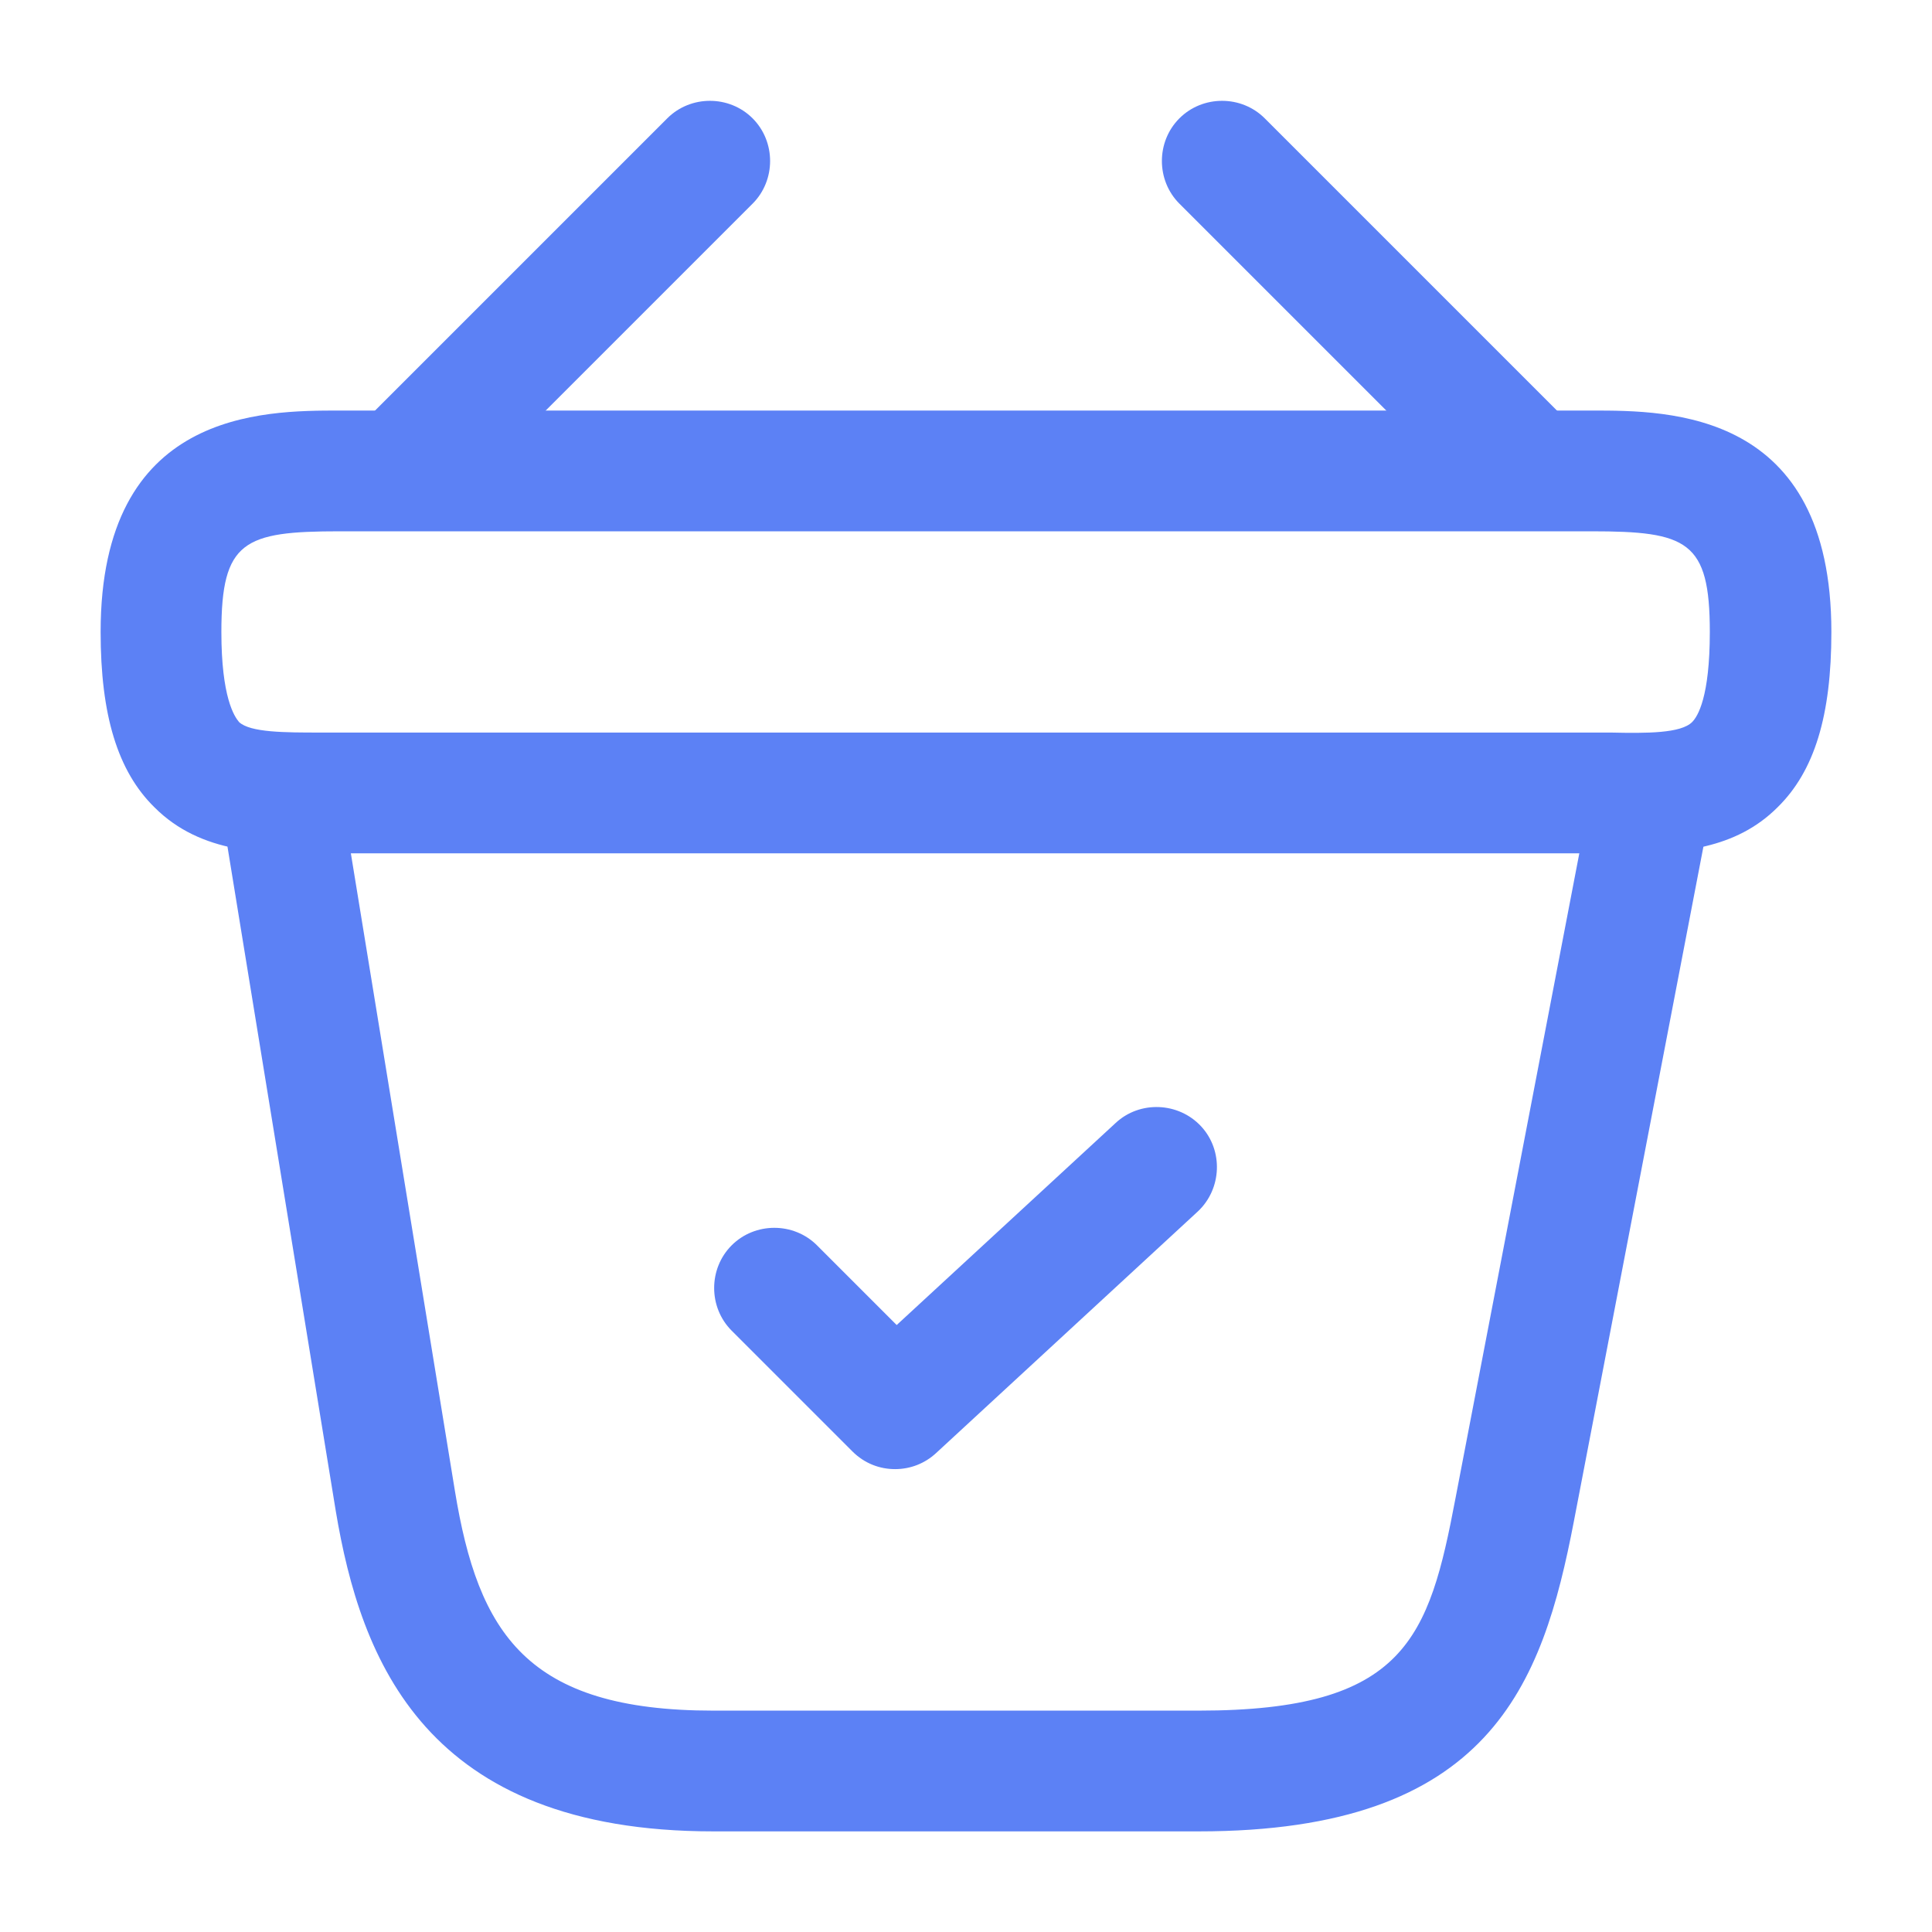 <svg width="24" height="24" viewBox="0 0 24 24" fill="none" xmlns="http://www.w3.org/2000/svg">
<path d="M11.119 18.25C10.929 18.25 10.739 18.18 10.589 18.03L9.089 16.53C8.799 16.24 8.799 15.76 9.089 15.47C9.379 15.18 9.859 15.18 10.149 15.47L11.139 16.46L13.859 13.95C14.159 13.67 14.639 13.69 14.919 13.99C15.199 14.29 15.179 14.77 14.879 15.05L11.629 18.05C11.489 18.18 11.309 18.25 11.119 18.25Z" fill="#5C81F5"/>
<path d="M5.189 6.38C4.999 6.38 4.799 6.3 4.659 6.16C4.369 5.87 4.369 5.39 4.659 5.1L8.289 1.47C8.579 1.18 9.059 1.18 9.349 1.47C9.639 1.76 9.639 2.24 9.349 2.53L5.719 6.16C5.569 6.3 5.379 6.38 5.189 6.38Z" fill="#5C81F5"/>
<path d="M18.811 6.38C18.621 6.38 18.431 6.31 18.281 6.16L14.651 2.53C14.361 2.24 14.361 1.76 14.651 1.47C14.941 1.18 15.421 1.18 15.711 1.47L19.341 5.1C19.631 5.39 19.631 5.87 19.341 6.16C19.201 6.3 19.001 6.38 18.811 6.38Z" fill="#5C81F5"/>
<path d="M20.21 10.6C20.14 10.6 20.07 10.6 20 10.6H19.77H4C3.3 10.61 2.5 10.61 1.92 10.03C1.46 9.58 1.25 8.88 1.25 7.85C1.25 5.1 3.26 5.1 4.22 5.1H19.78C20.74 5.1 22.75 5.1 22.75 7.85C22.75 8.89 22.54 9.58 22.08 10.03C21.56 10.55 20.86 10.6 20.21 10.6ZM4.22 9.1H20.01C20.46 9.11 20.88 9.11 21.02 8.97C21.09 8.9 21.24 8.66 21.24 7.85C21.24 6.72 20.96 6.6 19.77 6.6H4.22C3.03 6.6 2.75 6.72 2.75 7.85C2.75 8.66 2.91 8.9 2.97 8.97C3.11 9.1 3.54 9.1 3.98 9.1H4.22Z" fill="#5C81F5"/>
<path d="M14.891 22.75H8.861C5.281 22.75 4.481 20.62 4.171 18.77L2.761 10.12C2.691 9.71 2.971 9.33 3.381 9.26C3.781 9.19 4.171 9.47 4.241 9.88L5.651 18.52C5.941 20.29 6.541 21.25 8.861 21.25H14.891C17.461 21.25 17.751 20.35 18.081 18.61L19.761 9.86C19.841 9.45 20.231 9.18 20.641 9.27C21.051 9.35 21.311 9.74 21.231 10.15L19.551 18.9C19.161 20.93 18.511 22.75 14.891 22.75Z" fill="#5C81F5"/>
</svg>
